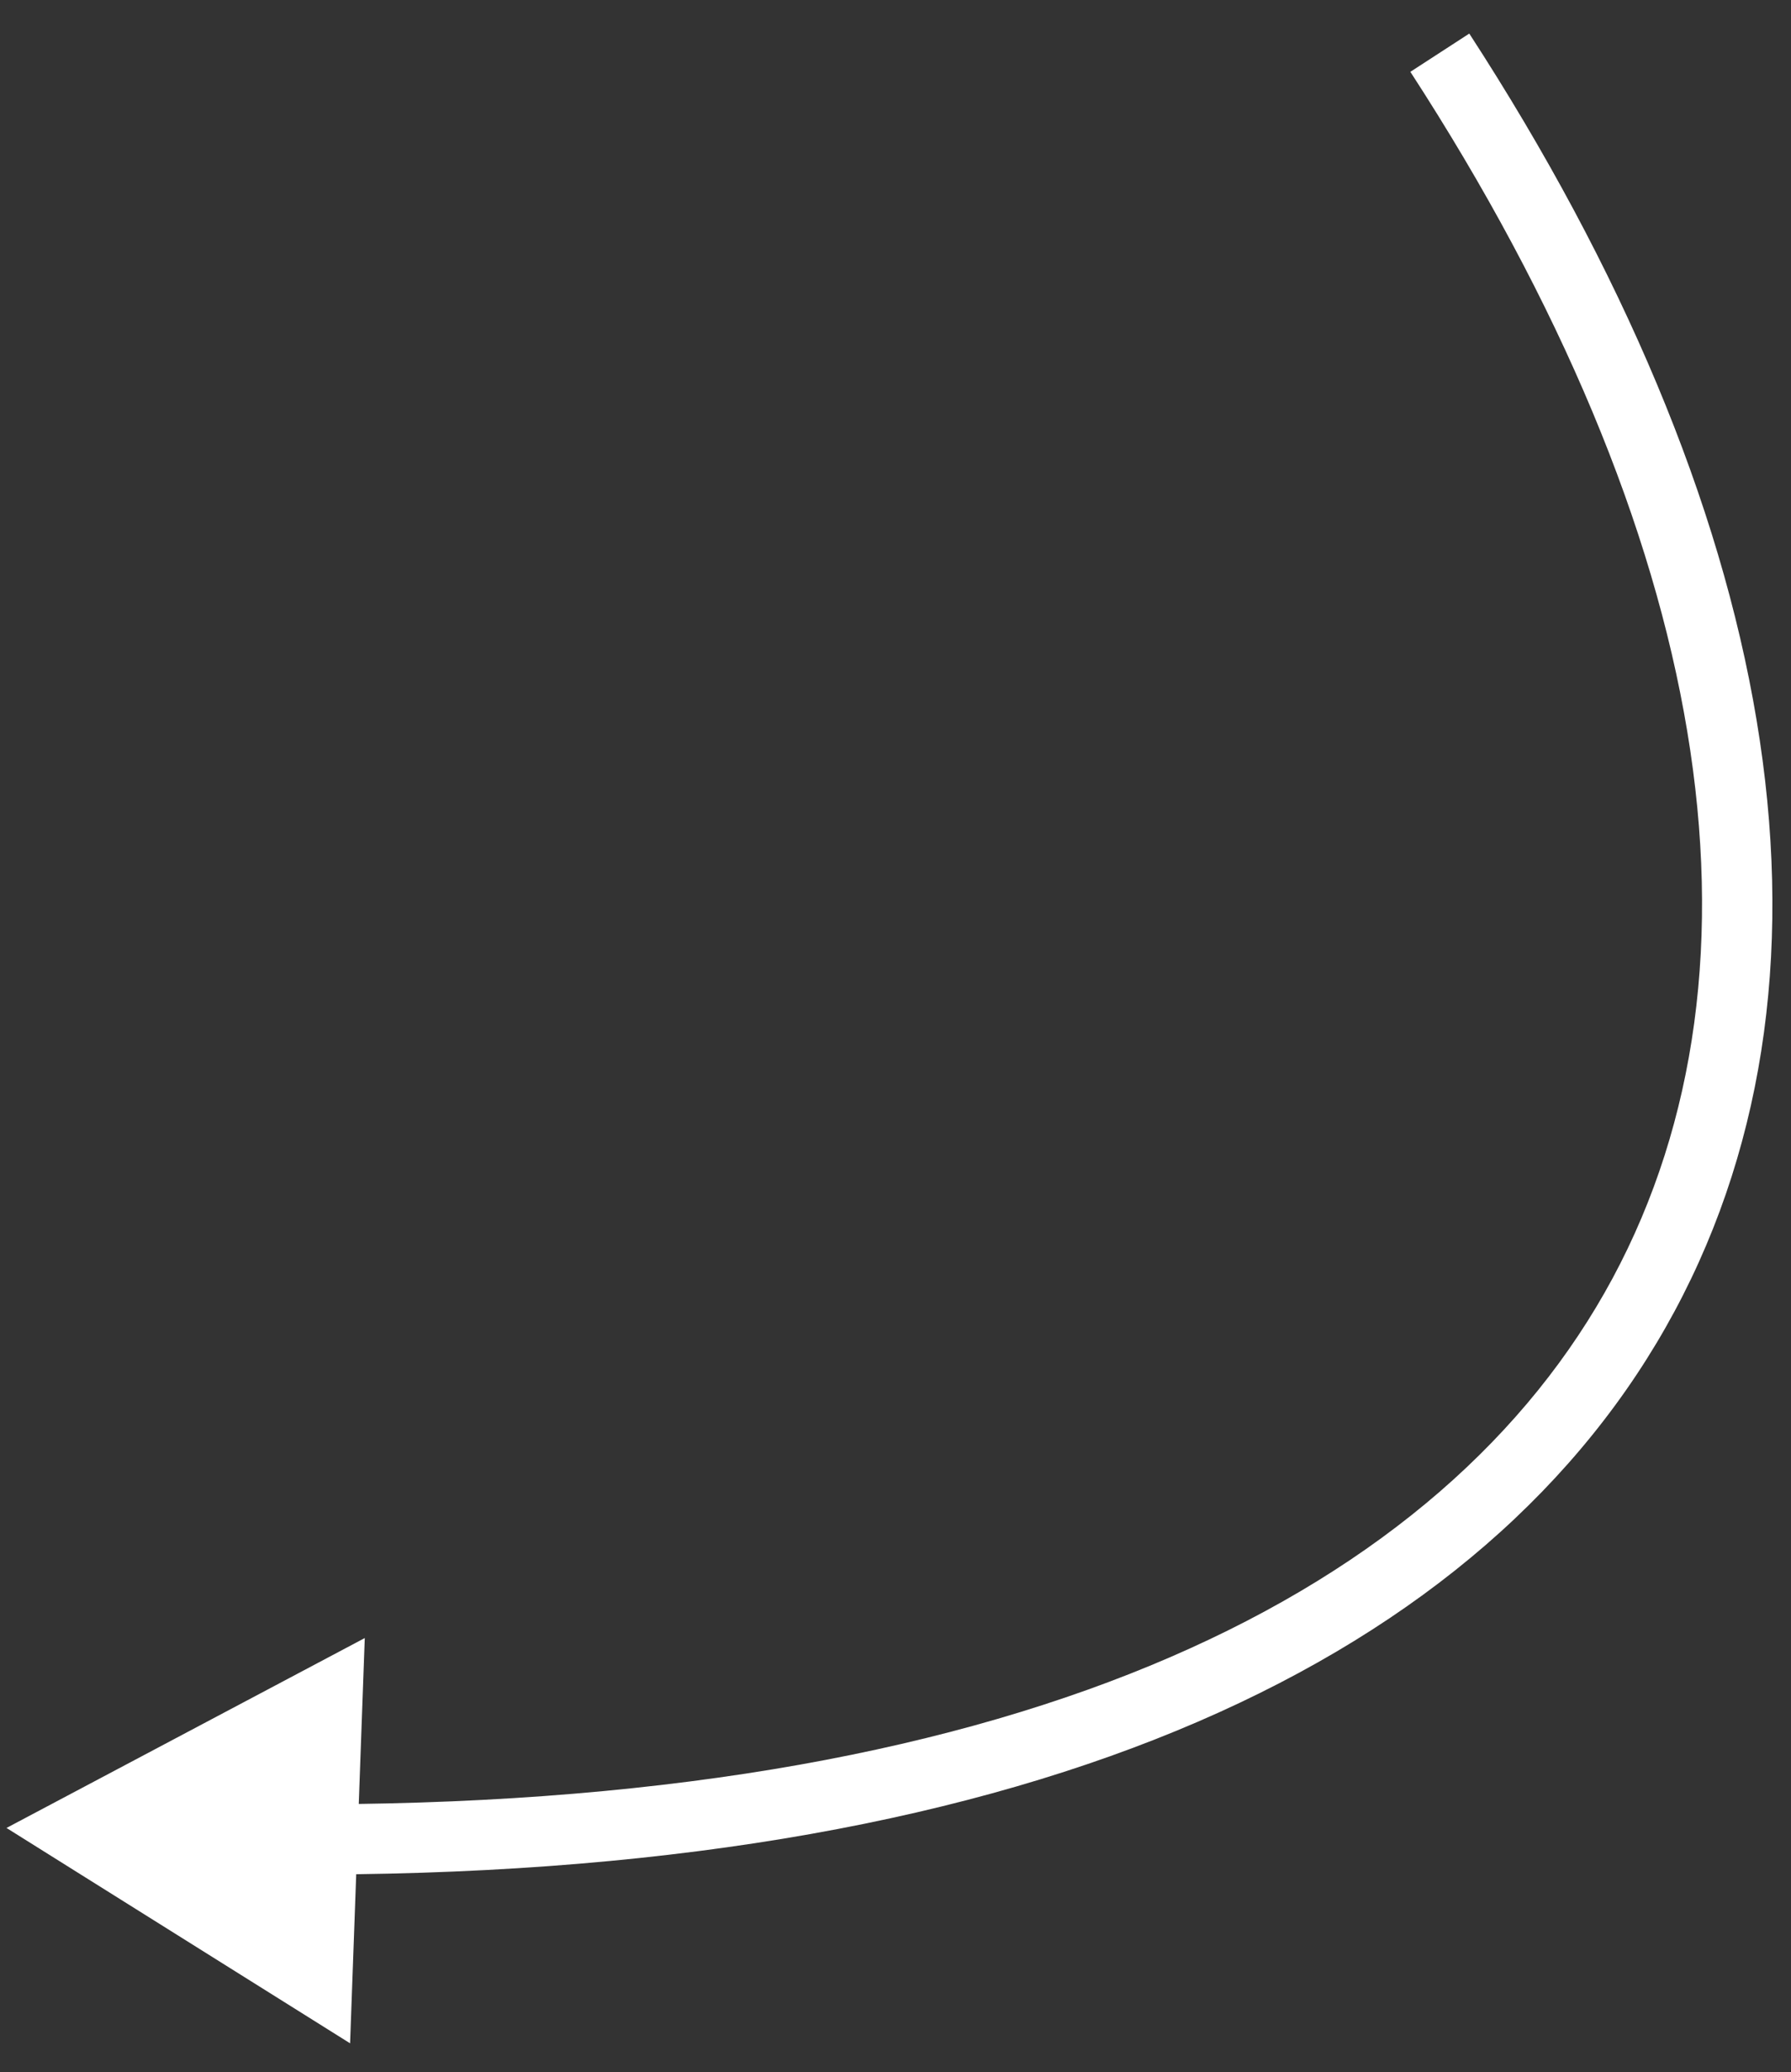 <?xml version="1.0" encoding="UTF-8"?> <svg xmlns="http://www.w3.org/2000/svg" width="51" height="59" viewBox="0 0 51 59" fill="none"><rect x="0" y="0" width="51" height="59" fill="#333333" stroke="none"/> <path d="M0.185 52.048L9.969 58.18L10.387 46.641L0.185 52.048ZM40.161 2.045C48.723 15.234 50.707 27.497 45.921 36.394C41.141 45.28 29.341 51.297 9.177 51.374L9.184 53.374C29.626 53.296 42.382 47.194 47.682 37.341C52.977 27.499 50.568 14.403 41.839 0.956L40.161 2.045Z" fill="white"></path> </svg> 